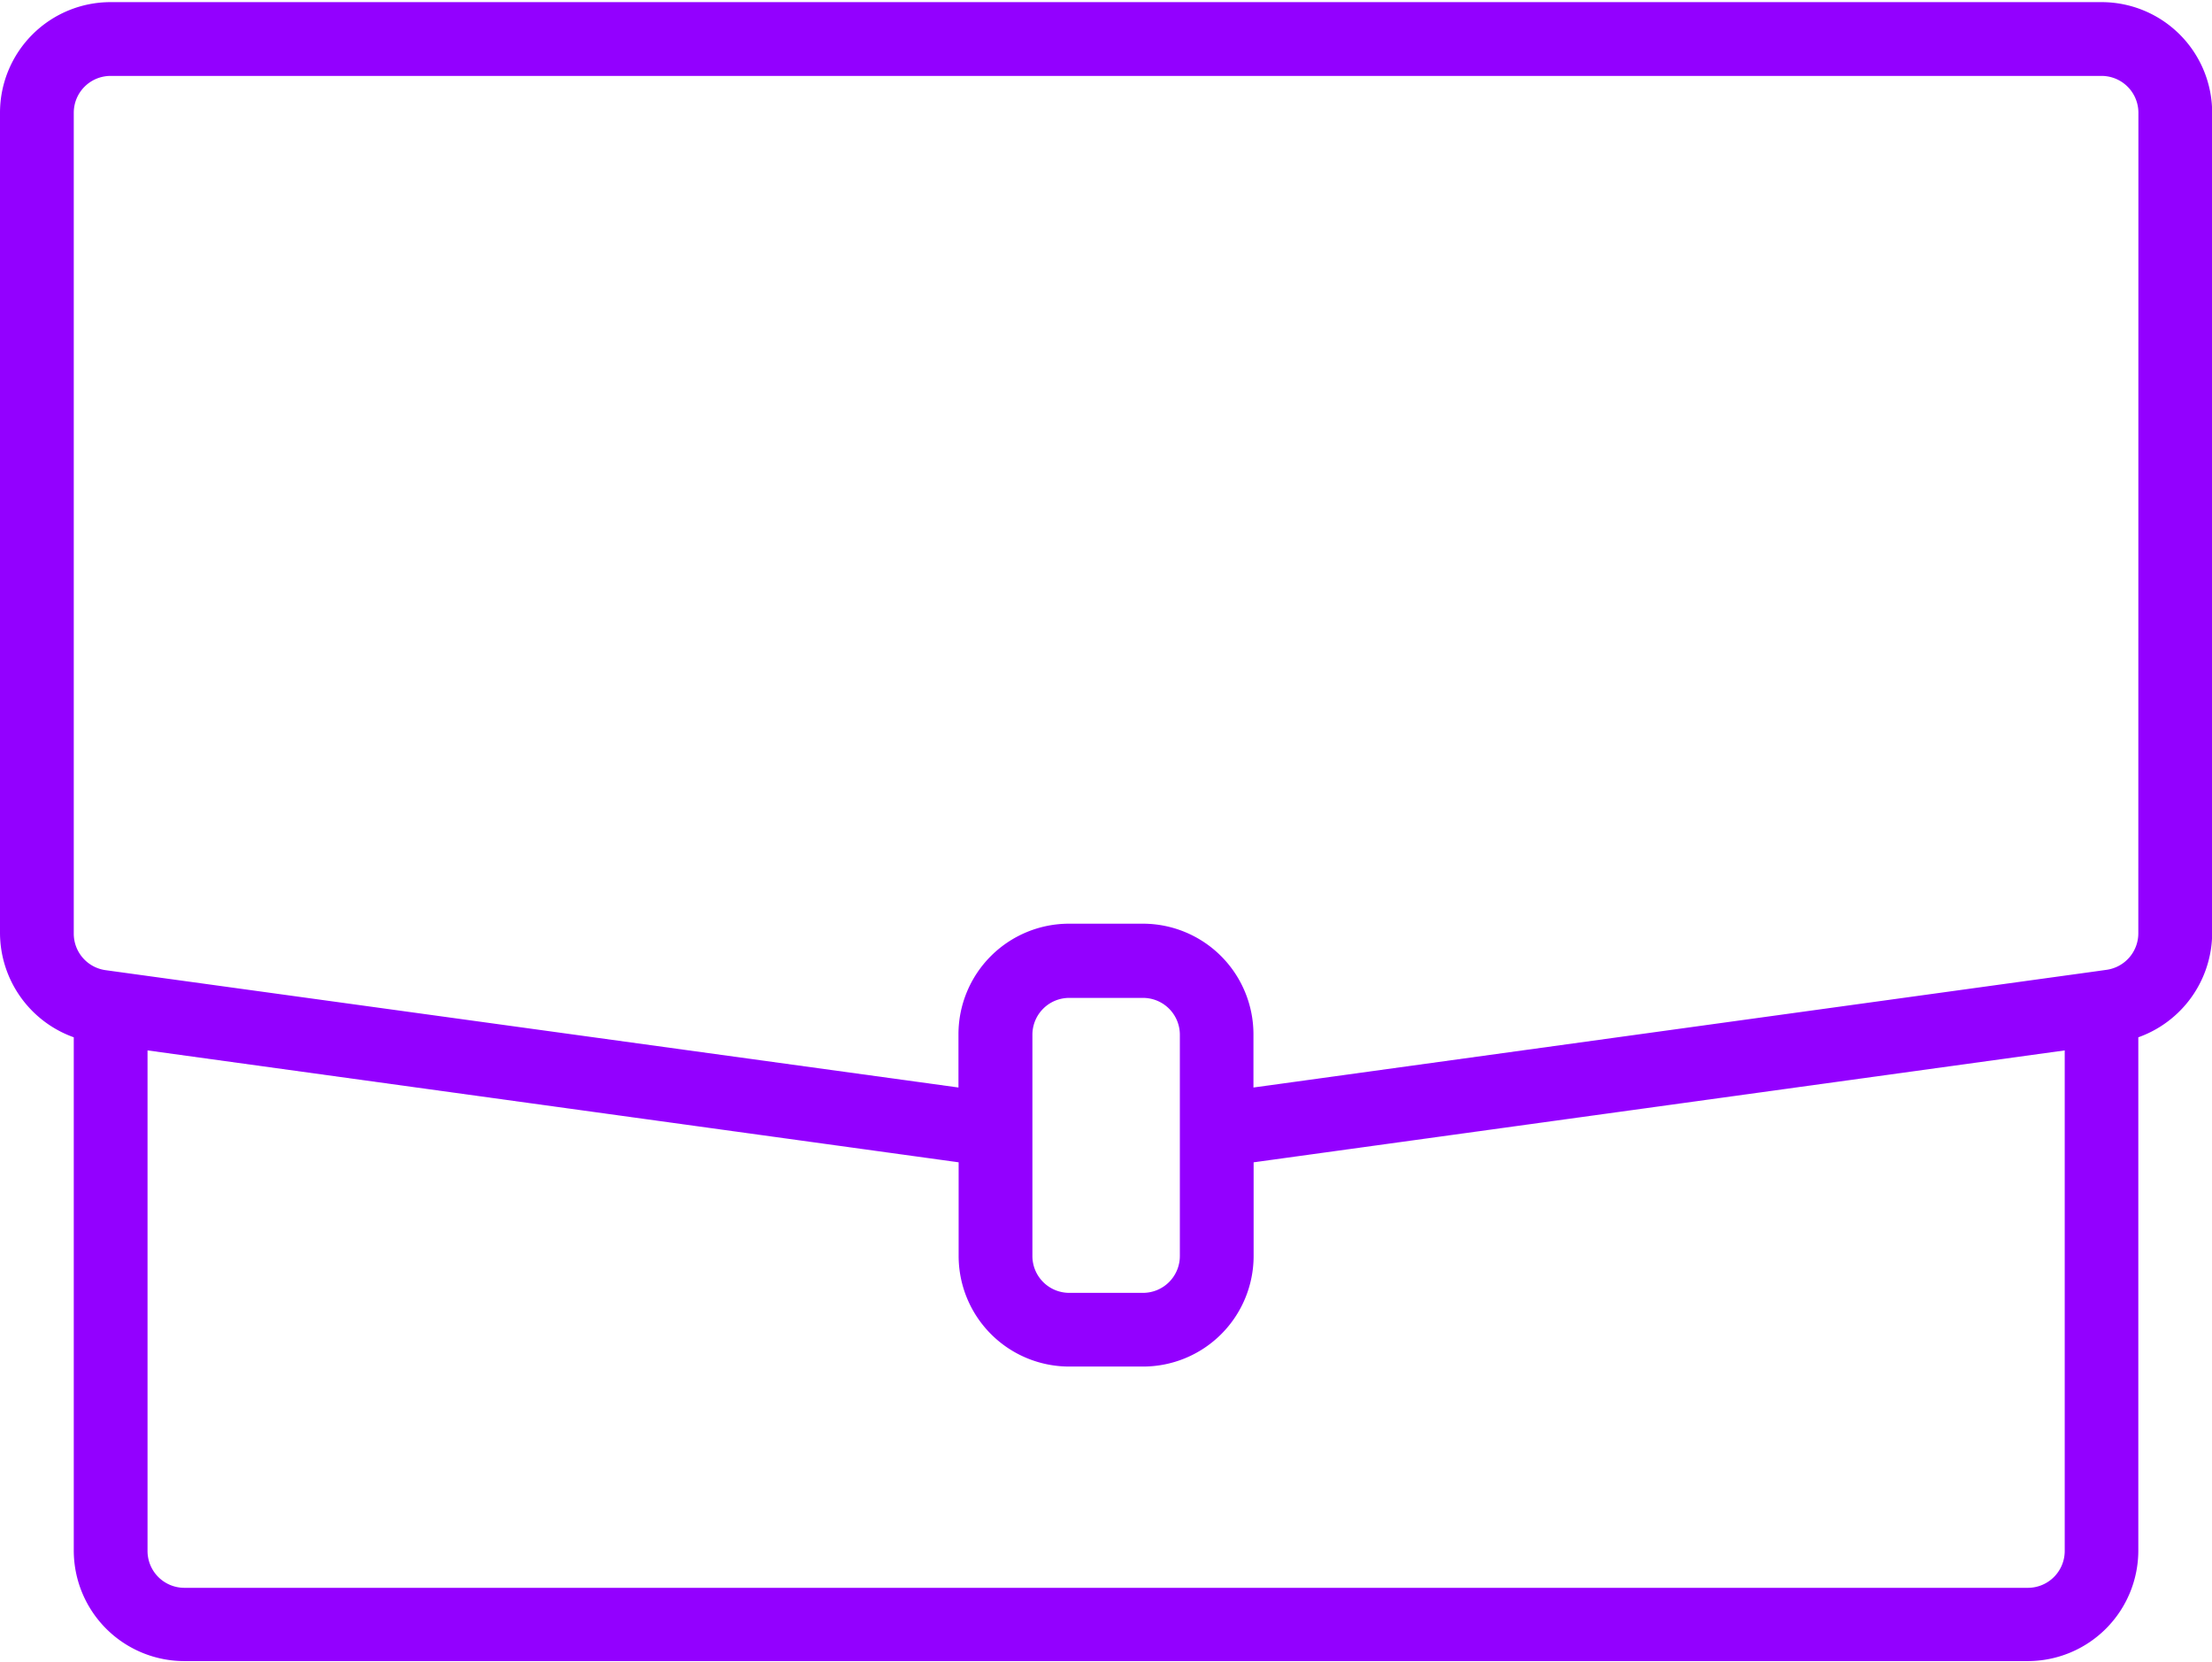 <svg xmlns="http://www.w3.org/2000/svg" width="25.998" height="19.525" viewBox="0 0 25.998 19.525">
  <path id="icon-negocios" d="M24.7,10.659H1.3a1.3,1.3,0,0,0-1.3,1.3V21.6a1.306,1.306,0,0,0,.867,1.223v6.03a1.3,1.3,0,0,0,1.3,1.3H23.832a1.3,1.3,0,0,0,1.3-1.3v-6.03A1.306,1.306,0,0,0,26,21.6V11.959A1.3,1.3,0,0,0,24.7,10.659Zm-11.266,0Zm3.033,0h0Zm7.8,18.2a.433.433,0,0,1-.433.433H2.167a.433.433,0,0,1-.433-.433V22.977l9.533,1.315v1.1a1.3,1.3,0,0,0,1.3,1.3h.867a1.3,1.3,0,0,0,1.3-1.3v-1.1l9.533-1.315Zm-10.4-3.466a.433.433,0,0,1-.433.433h-.867a.433.433,0,0,1-.433-.433v-2.6a.433.433,0,0,1,.433-.433h.867a.433.433,0,0,1,.433.433ZM25.132,21.6a.433.433,0,0,1-.373.43l-.12.017-9.907,1.366v-.625a1.3,1.3,0,0,0-1.3-1.3h-.867a1.3,1.3,0,0,0-1.3,1.3v.625L1.24,22.034a.433.433,0,0,1-.373-.43V11.959a.433.433,0,0,1,.433-.433H24.7a.433.433,0,0,1,.433.433Zm0,0" transform="translate(0 -10.634)" fill="#9300ff"/>
</svg>
